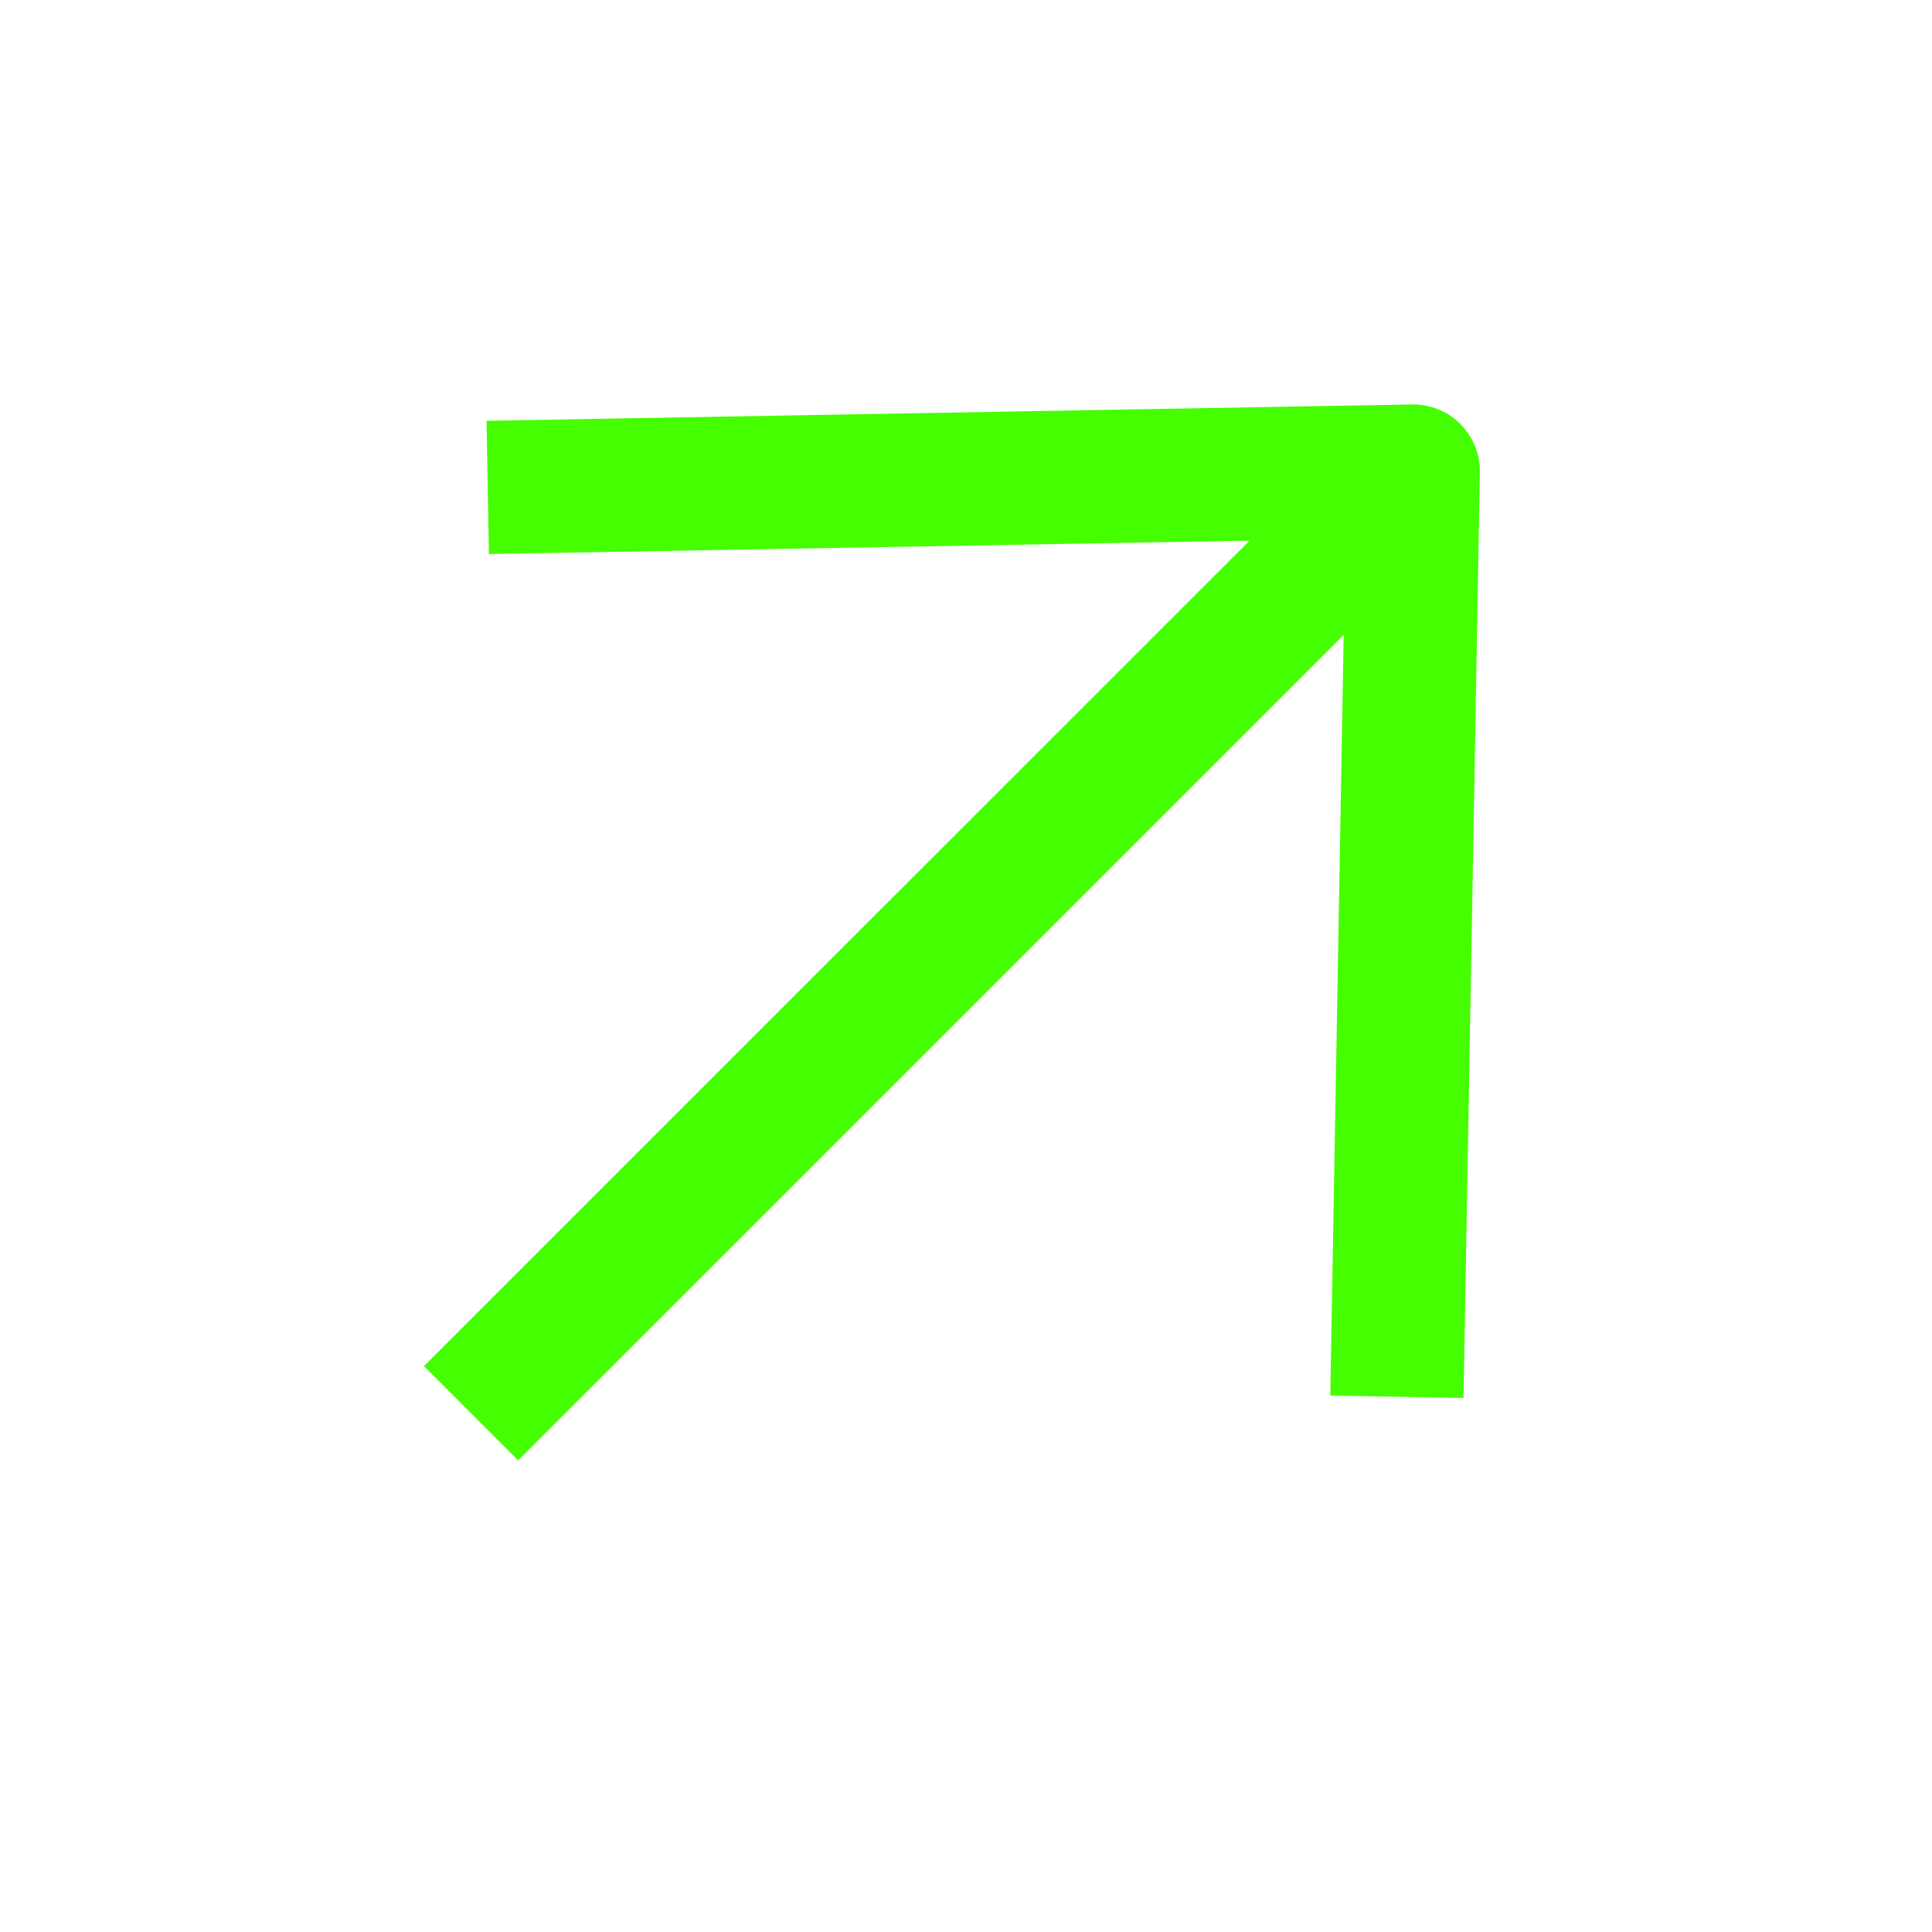 <svg width="29" height="29" viewBox="0 0 29 29" fill="none" xmlns="http://www.w3.org/2000/svg">
<path d="M7.071 21.213L21.213 7.072" stroke="#45FE00" stroke-width="2" stroke-linejoin="round"/>
<path d="M7.321 7.316L21.213 7.071L20.968 20.966" stroke="#45FE00" stroke-width="2" stroke-linejoin="round"/>
</svg>
